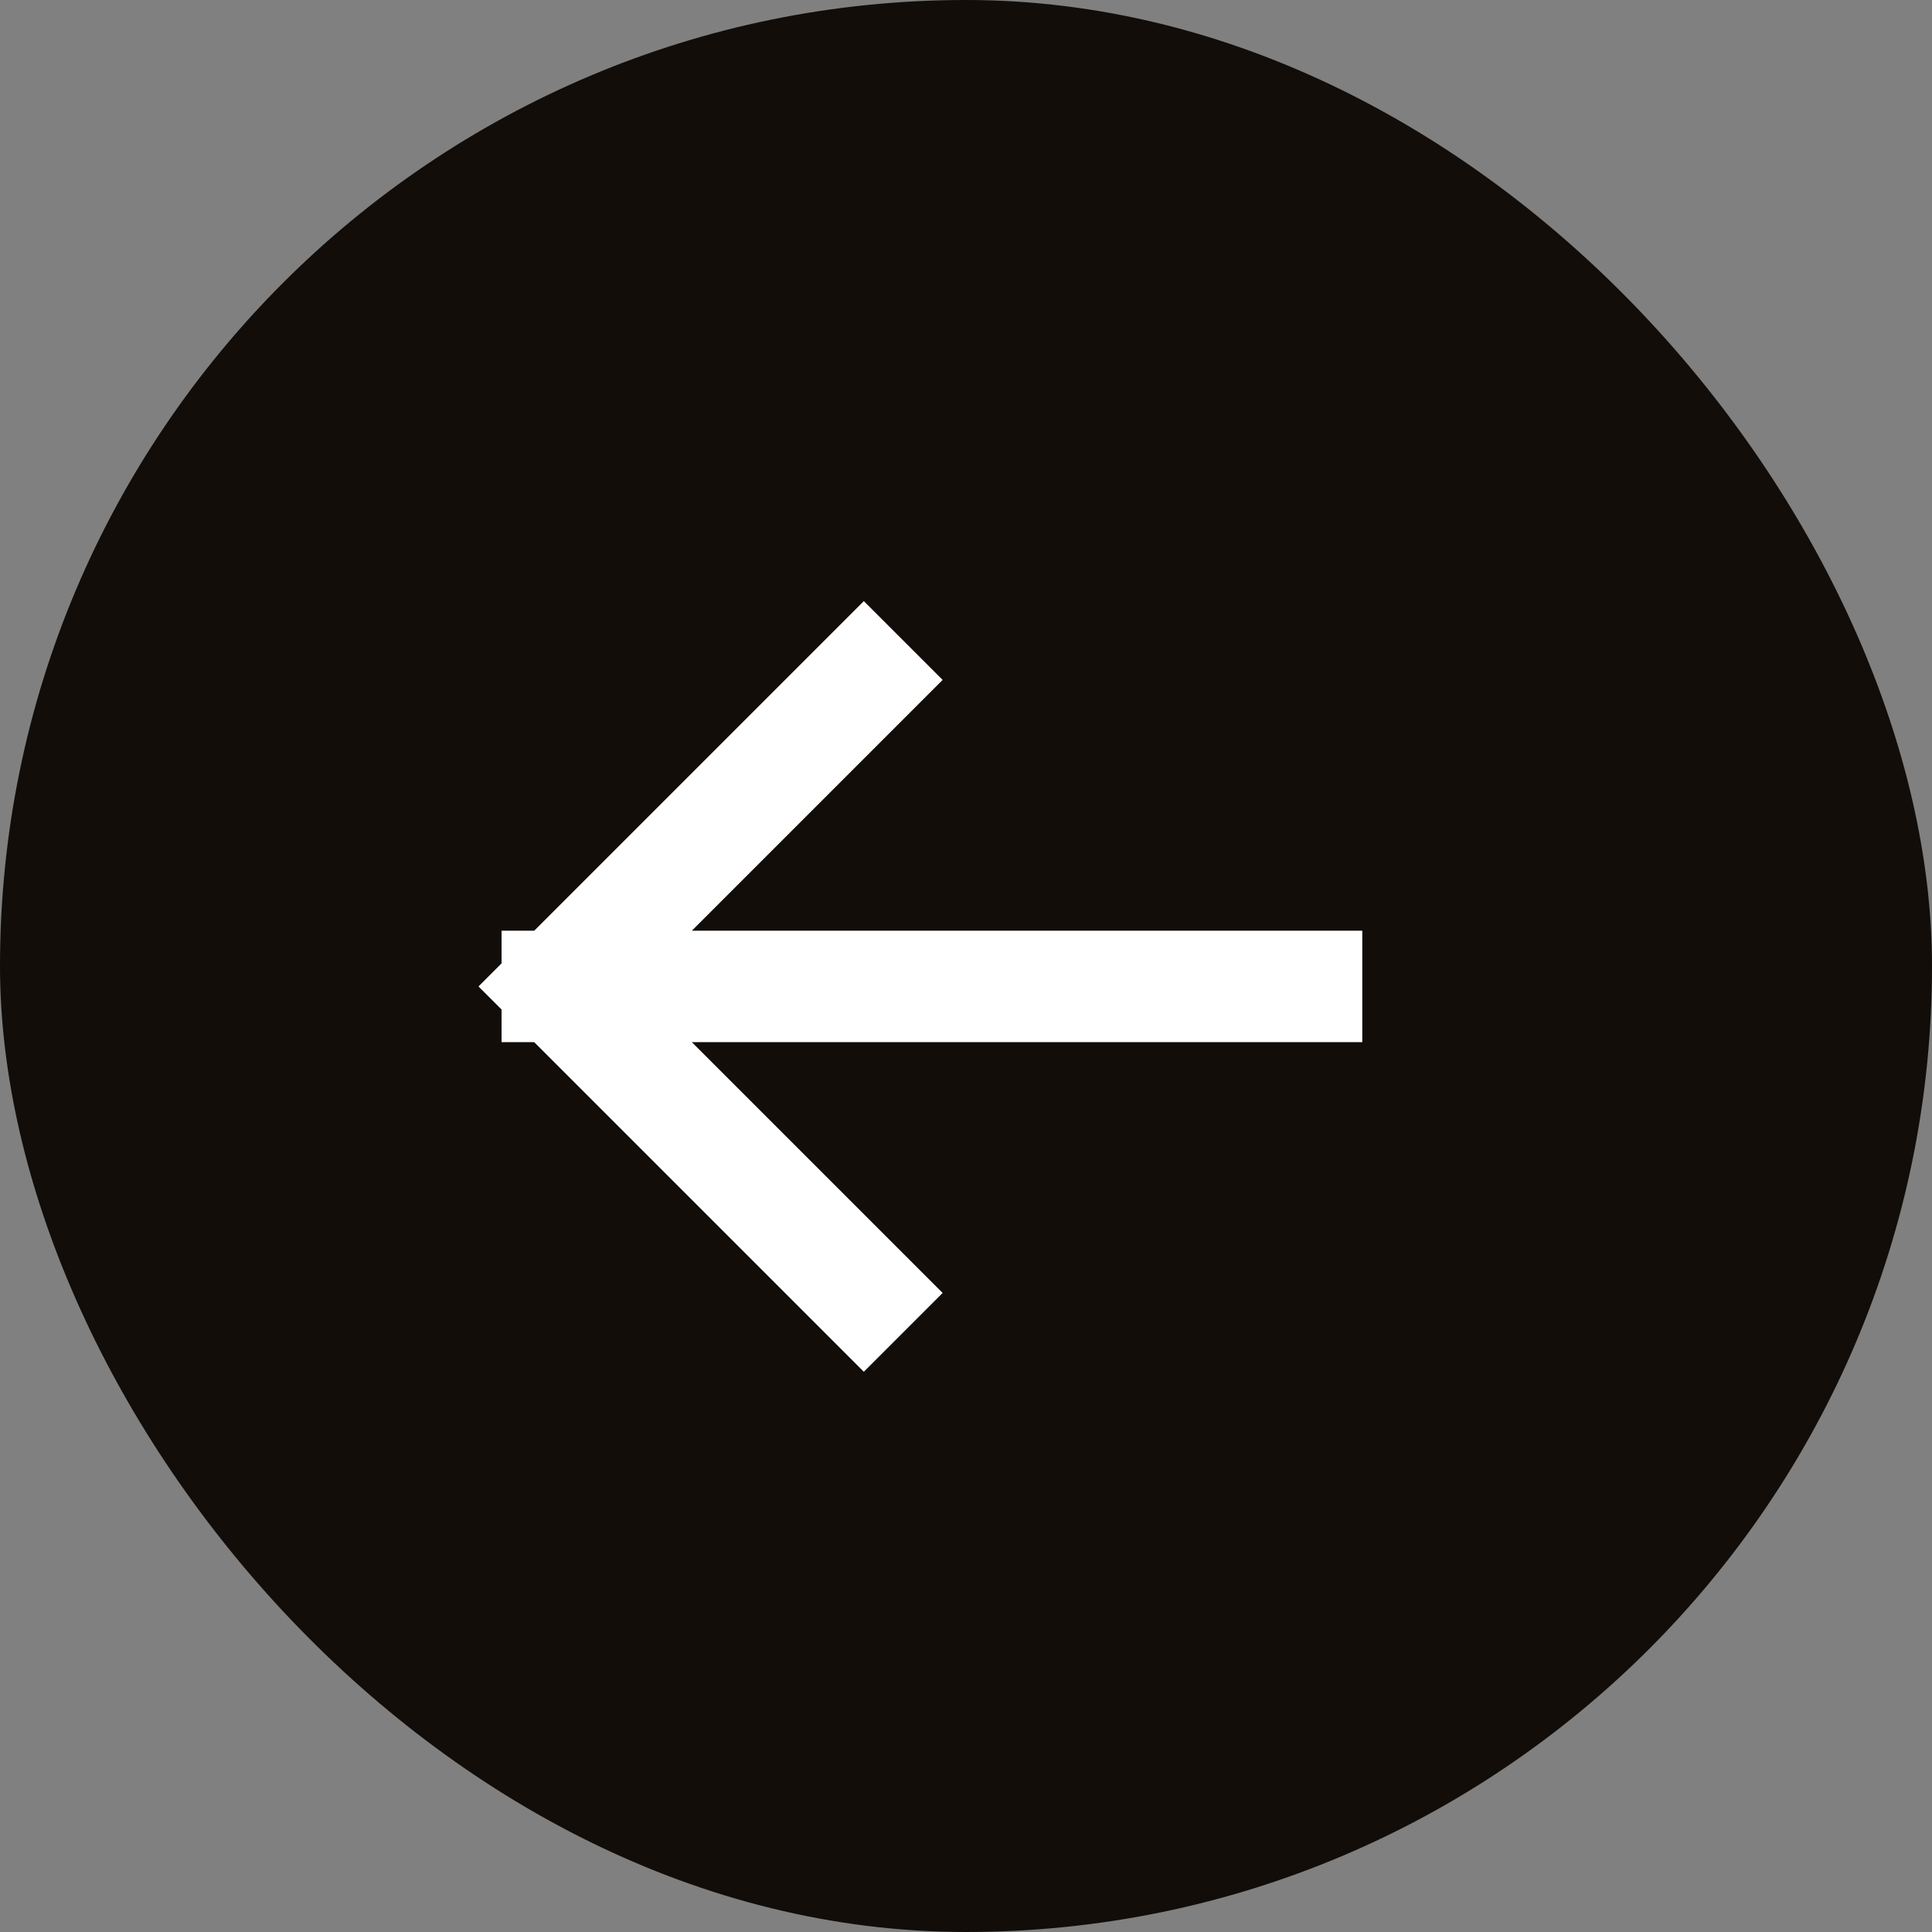 <svg width="26" height="26" viewBox="0 0 26 26" fill="none" xmlns="http://www.w3.org/2000/svg">
<rect x="0" y="0" width="26" height="26" fill="#808080" stroke="none"/>
<rect width="26" height="26" rx="13" fill="#120D09"/>
<path d="M17.583 13.275L7.5 13.275M7.5 13.275L11.625 17.4M7.5 13.275L11.625 9.15" stroke="white" stroke-width="1.5" stroke-linecap="square"/>
</svg>
